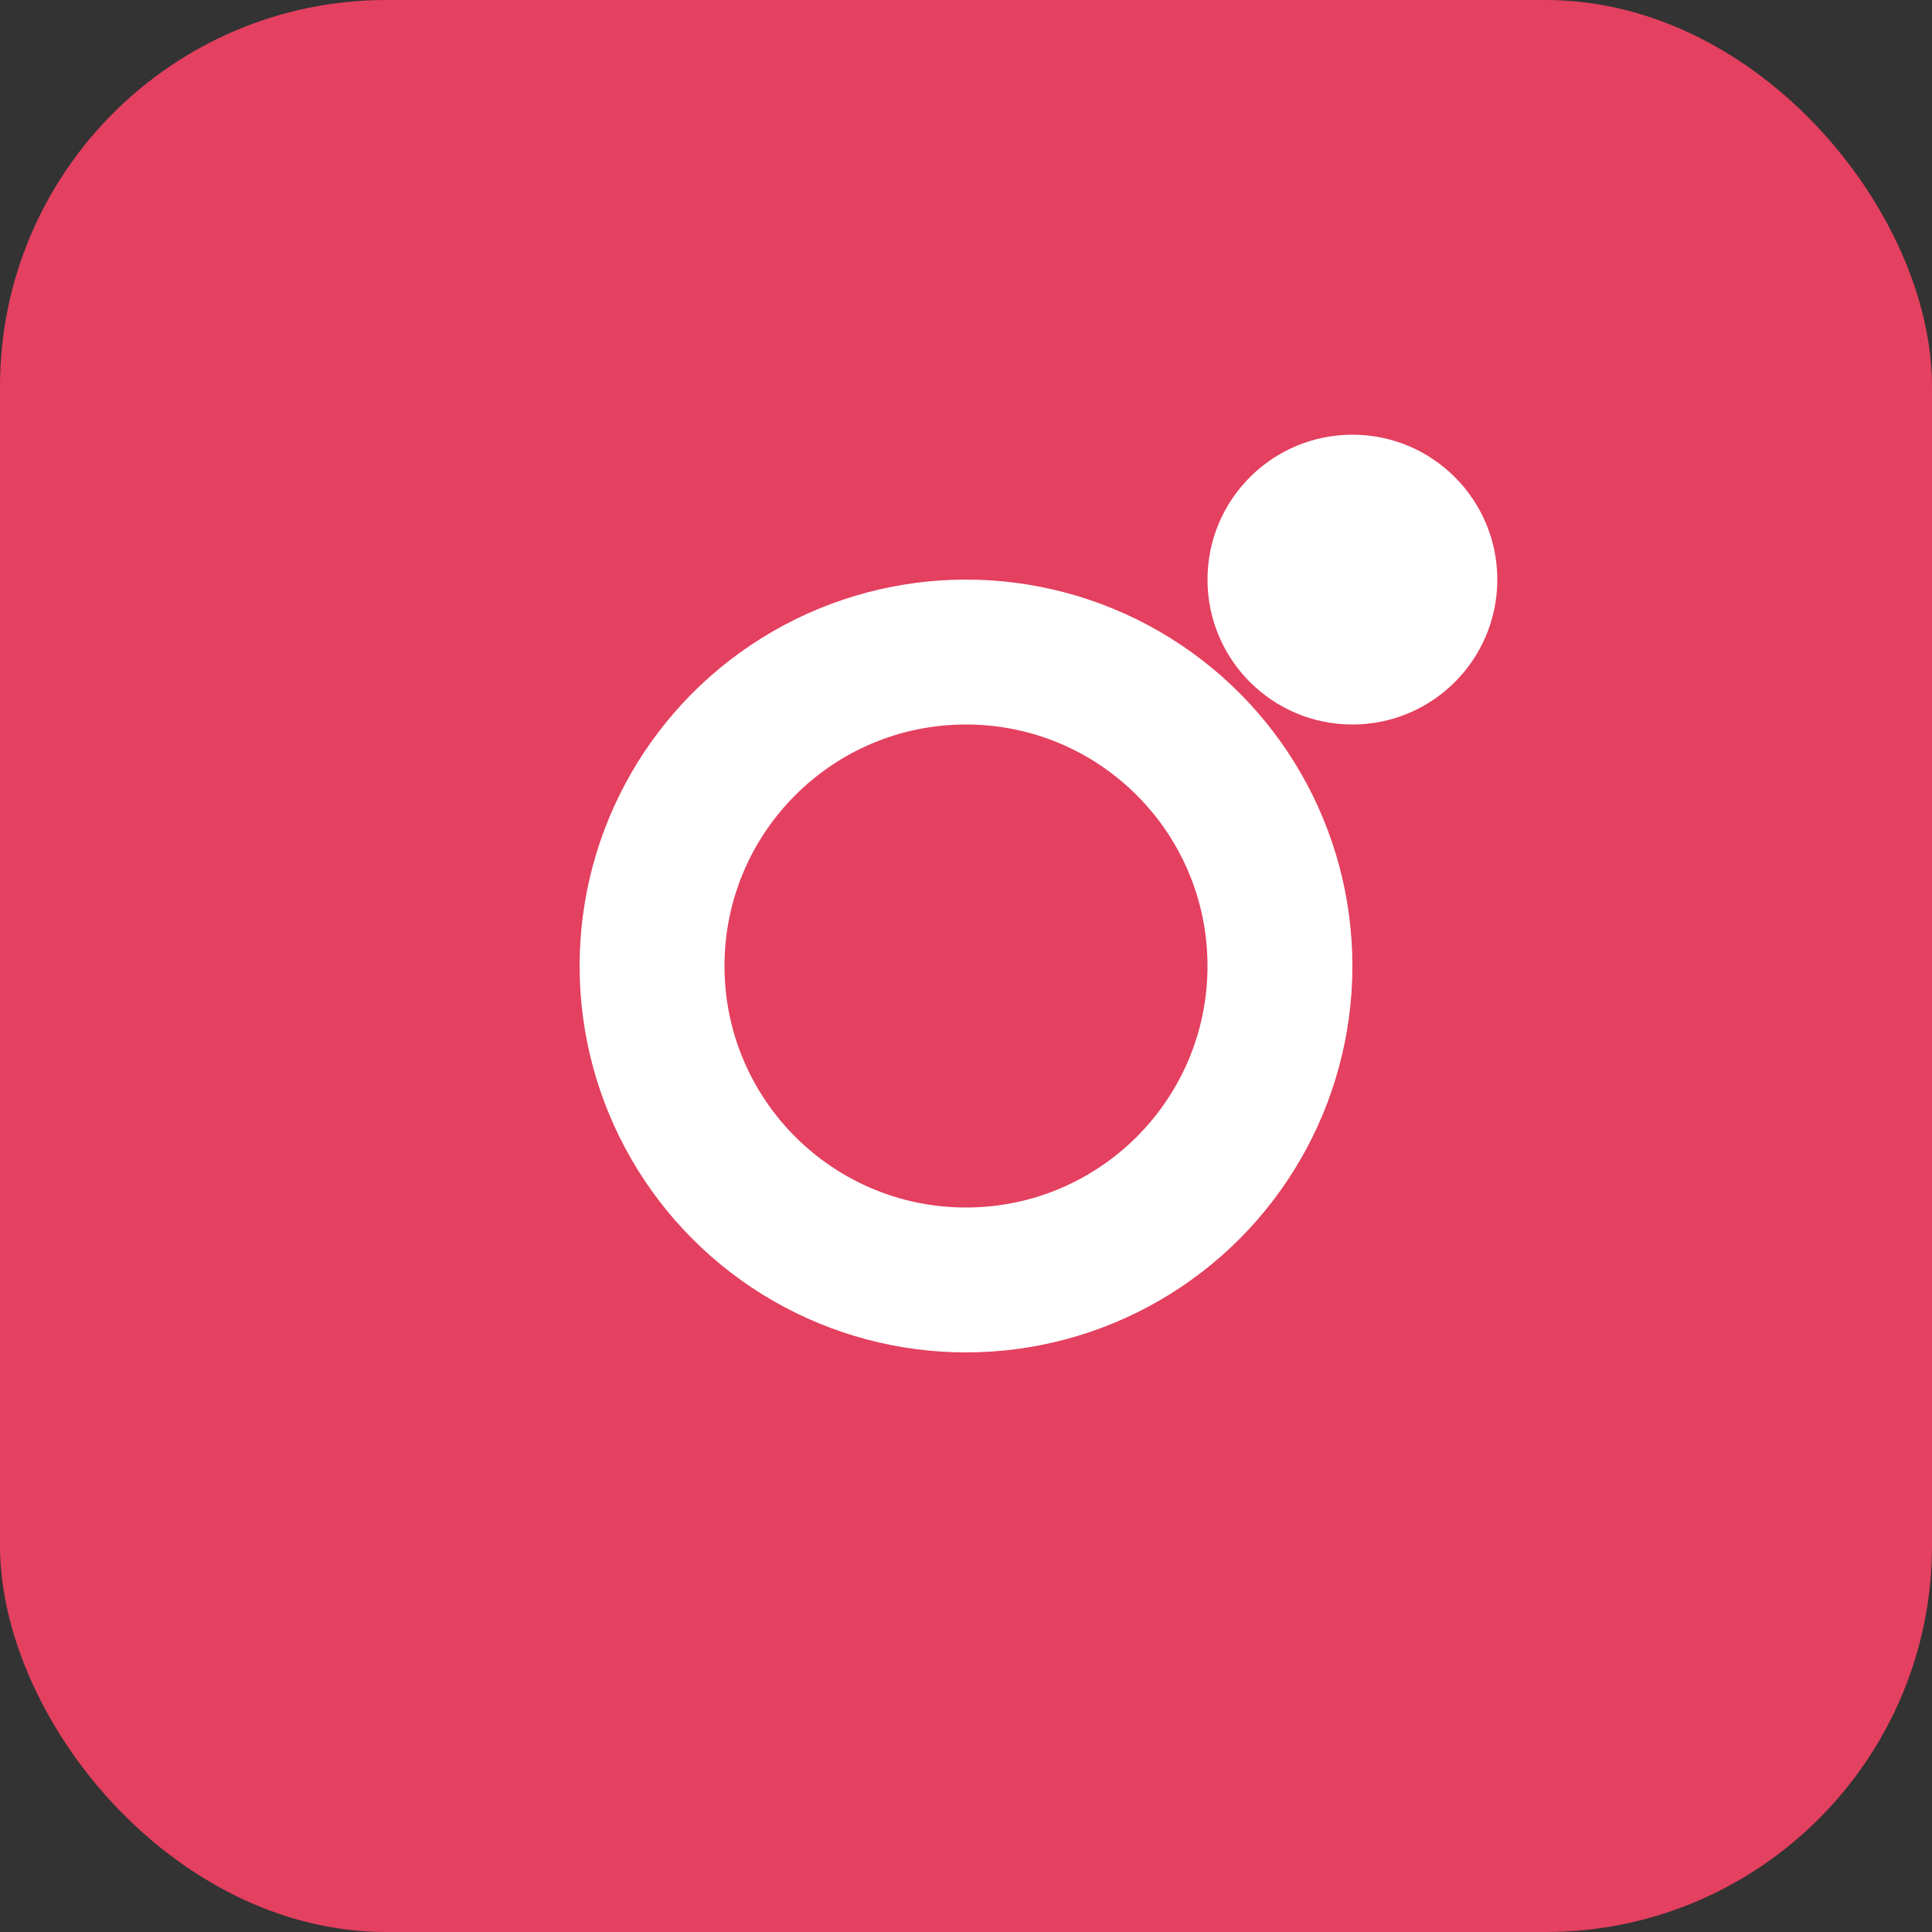 <svg width="40" height="40" viewBox="0 0 40 40" xmlns="http://www.w3.org/2000/svg">
<rect x="0" y="0" width="40" height="40" fill="#333333" stroke="none"/>
<rect width="40" height="40" rx="8" fill="#E4405F"/>
<circle cx="20" cy="20" r="8" fill="white"/>
<circle cx="20" cy="20" r="5" fill="#E4405F"/>
<circle cx="28" cy="12" r="3" fill="white"/>
</svg>
